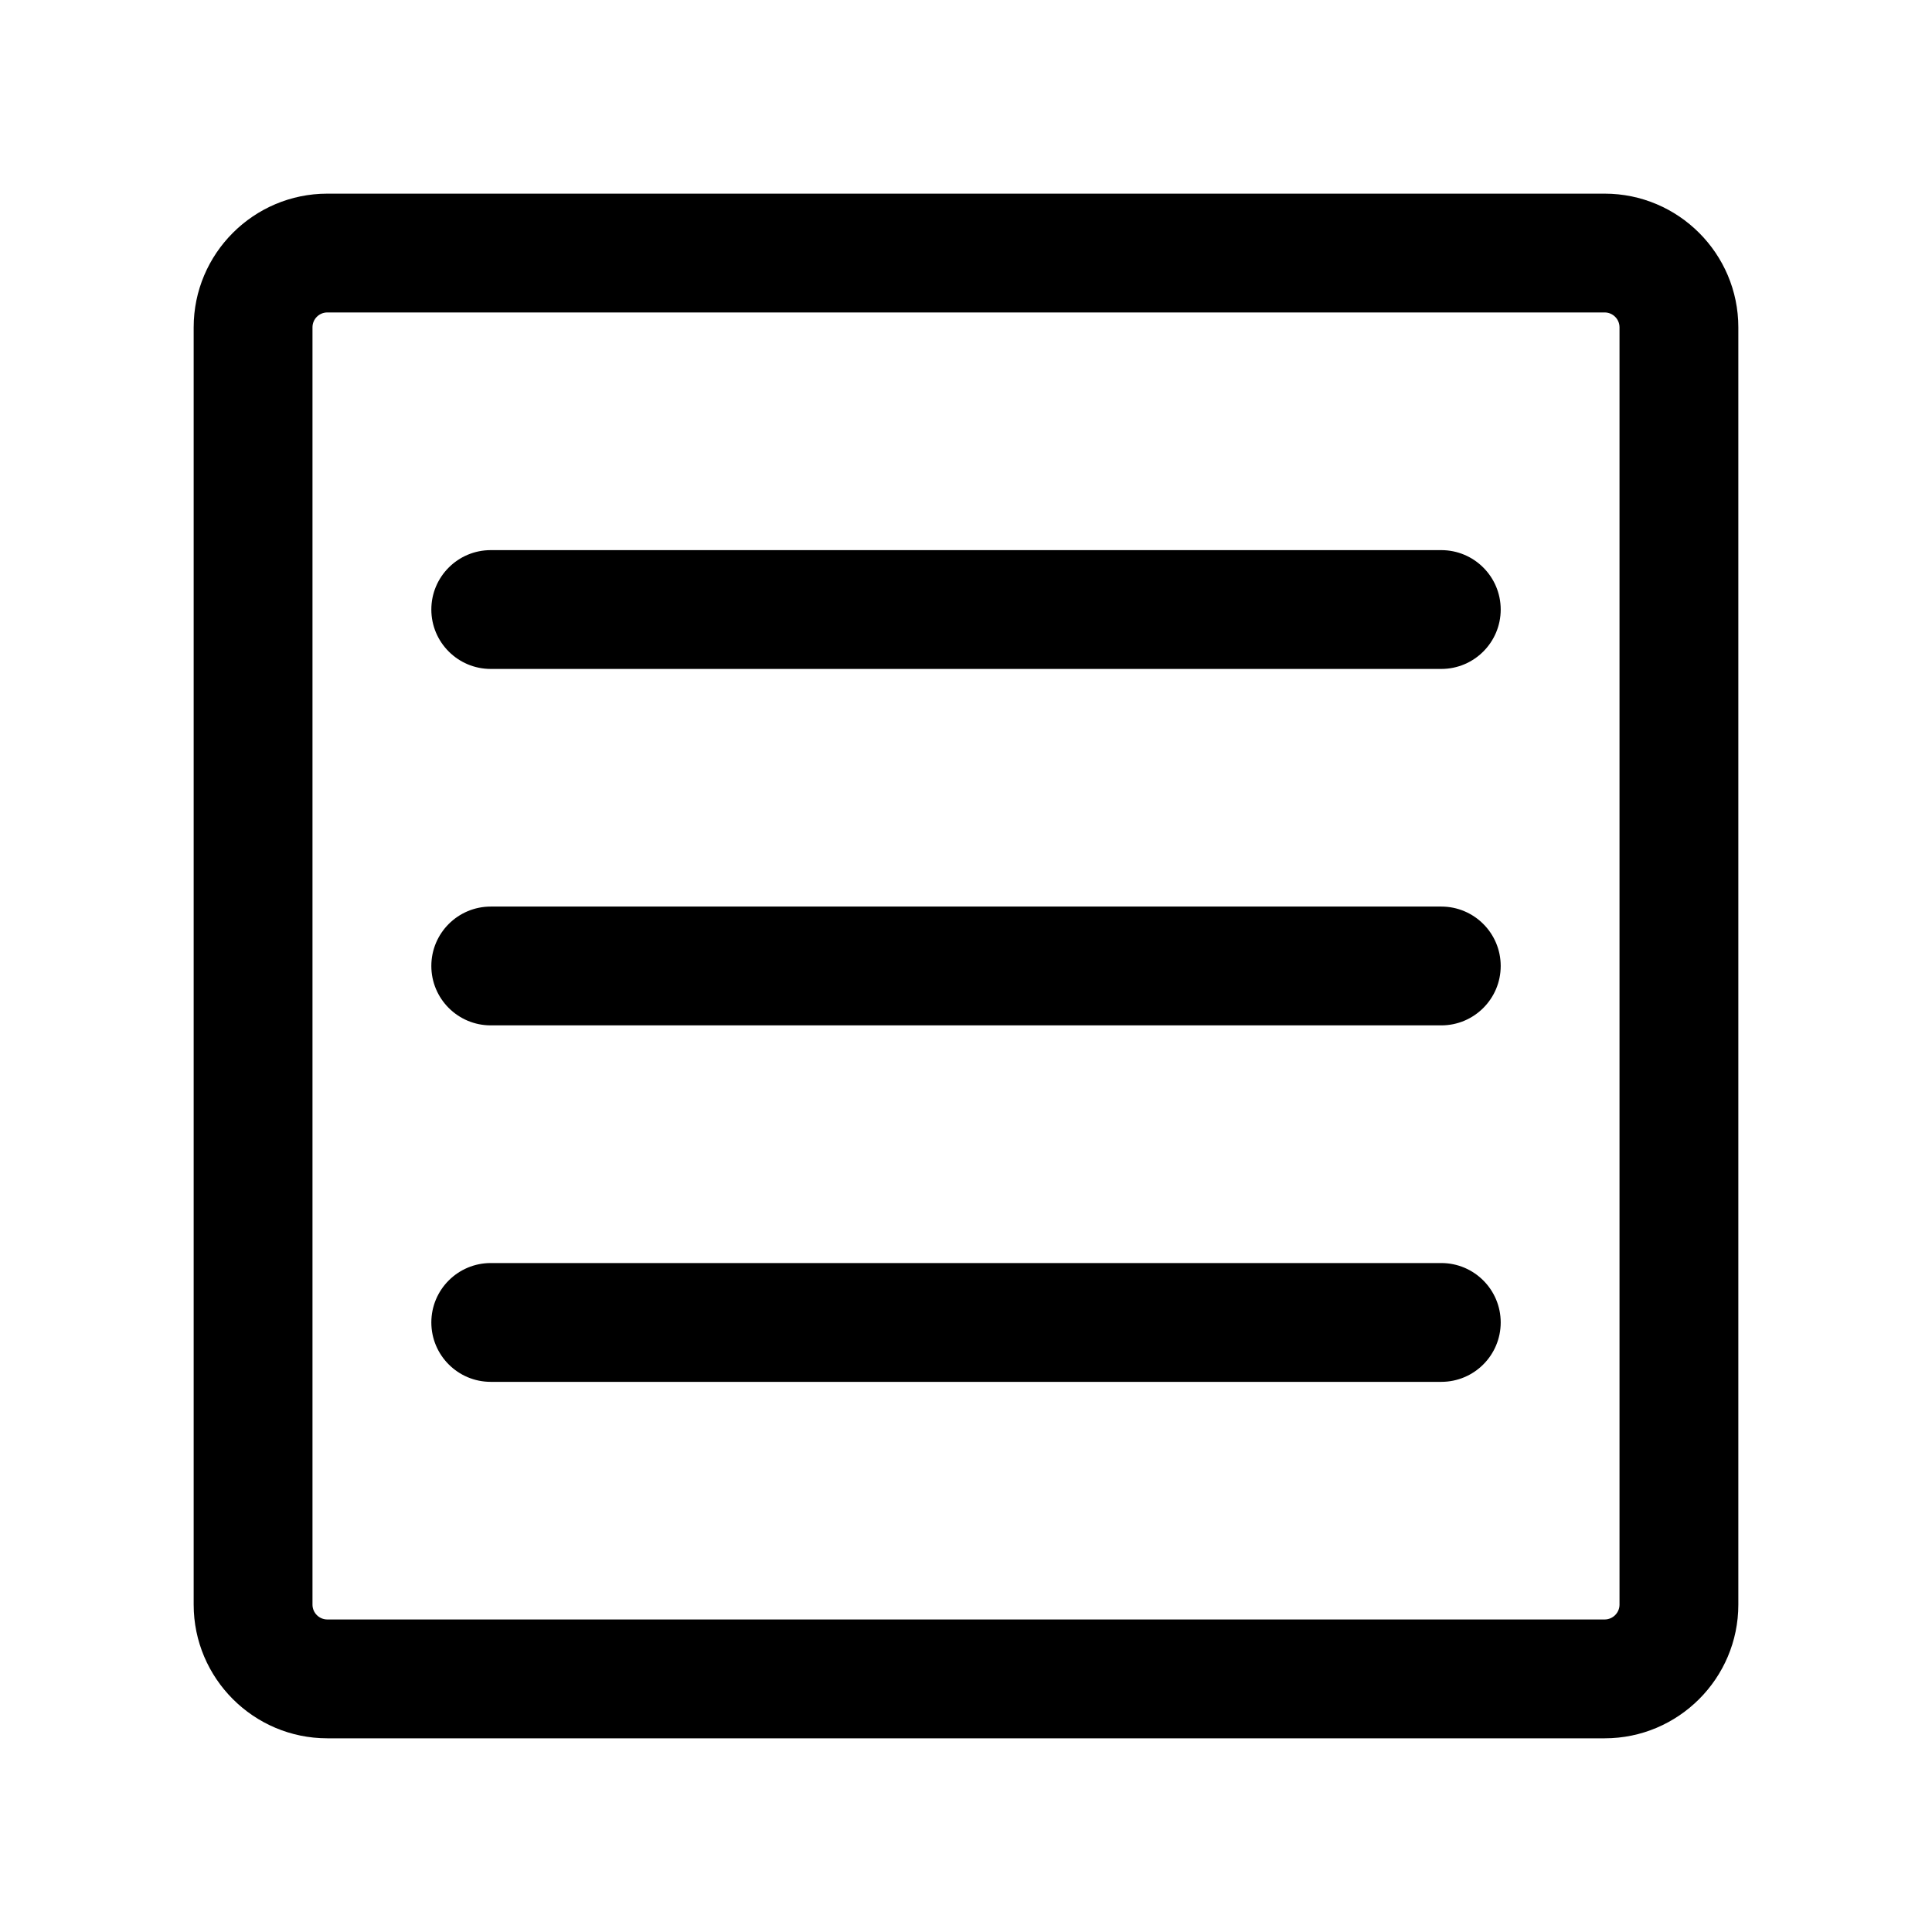 <?xml version="1.0" encoding="UTF-8"?>
<!-- Uploaded to: SVG Repo, www.svgrepo.com, Generator: SVG Repo Mixer Tools -->
<svg fill="#000000" width="800px" height="800px" version="1.1" viewBox="144 144 512 512" xmlns="http://www.w3.org/2000/svg">
 <g>
  <path d="m569.25 195.32h-338.5c-19.531 0-35.426 15.895-35.426 35.426v338.5c0 19.531 15.895 35.426 35.426 35.426h338.5c19.531 0 35.426-15.895 35.426-35.426v-338.5c0-19.531-15.895-35.426-35.426-35.426zm3.938 373.92c0 2.164-1.77 3.938-3.938 3.938h-338.5c-2.172 0-3.938-1.77-3.938-3.938v-338.5c0-2.172 1.762-3.938 3.938-3.938h338.5c2.164 0 3.938 1.762 3.938 3.938z"/>
  <path d="m525.95 289.79h-251.9c-8.691 0-15.742 7.055-15.742 15.742 0 8.691 7.055 15.742 15.742 15.742h251.91c8.691 0 15.742-7.055 15.742-15.742s-7.055-15.742-15.746-15.742z"/>
  <path d="m525.95 384.25h-251.9c-8.691 0-15.742 7.055-15.742 15.742 0 8.691 7.055 15.742 15.742 15.742h251.91c8.691 0 15.742-7.055 15.742-15.742s-7.055-15.742-15.746-15.742z"/>
  <path d="m525.95 478.72h-251.9c-8.691 0-15.742 7.055-15.742 15.742 0 8.691 7.055 15.742 15.742 15.742h251.91c8.691 0 15.742-7.055 15.742-15.742s-7.055-15.742-15.746-15.742z"/>
 </g>
</svg>